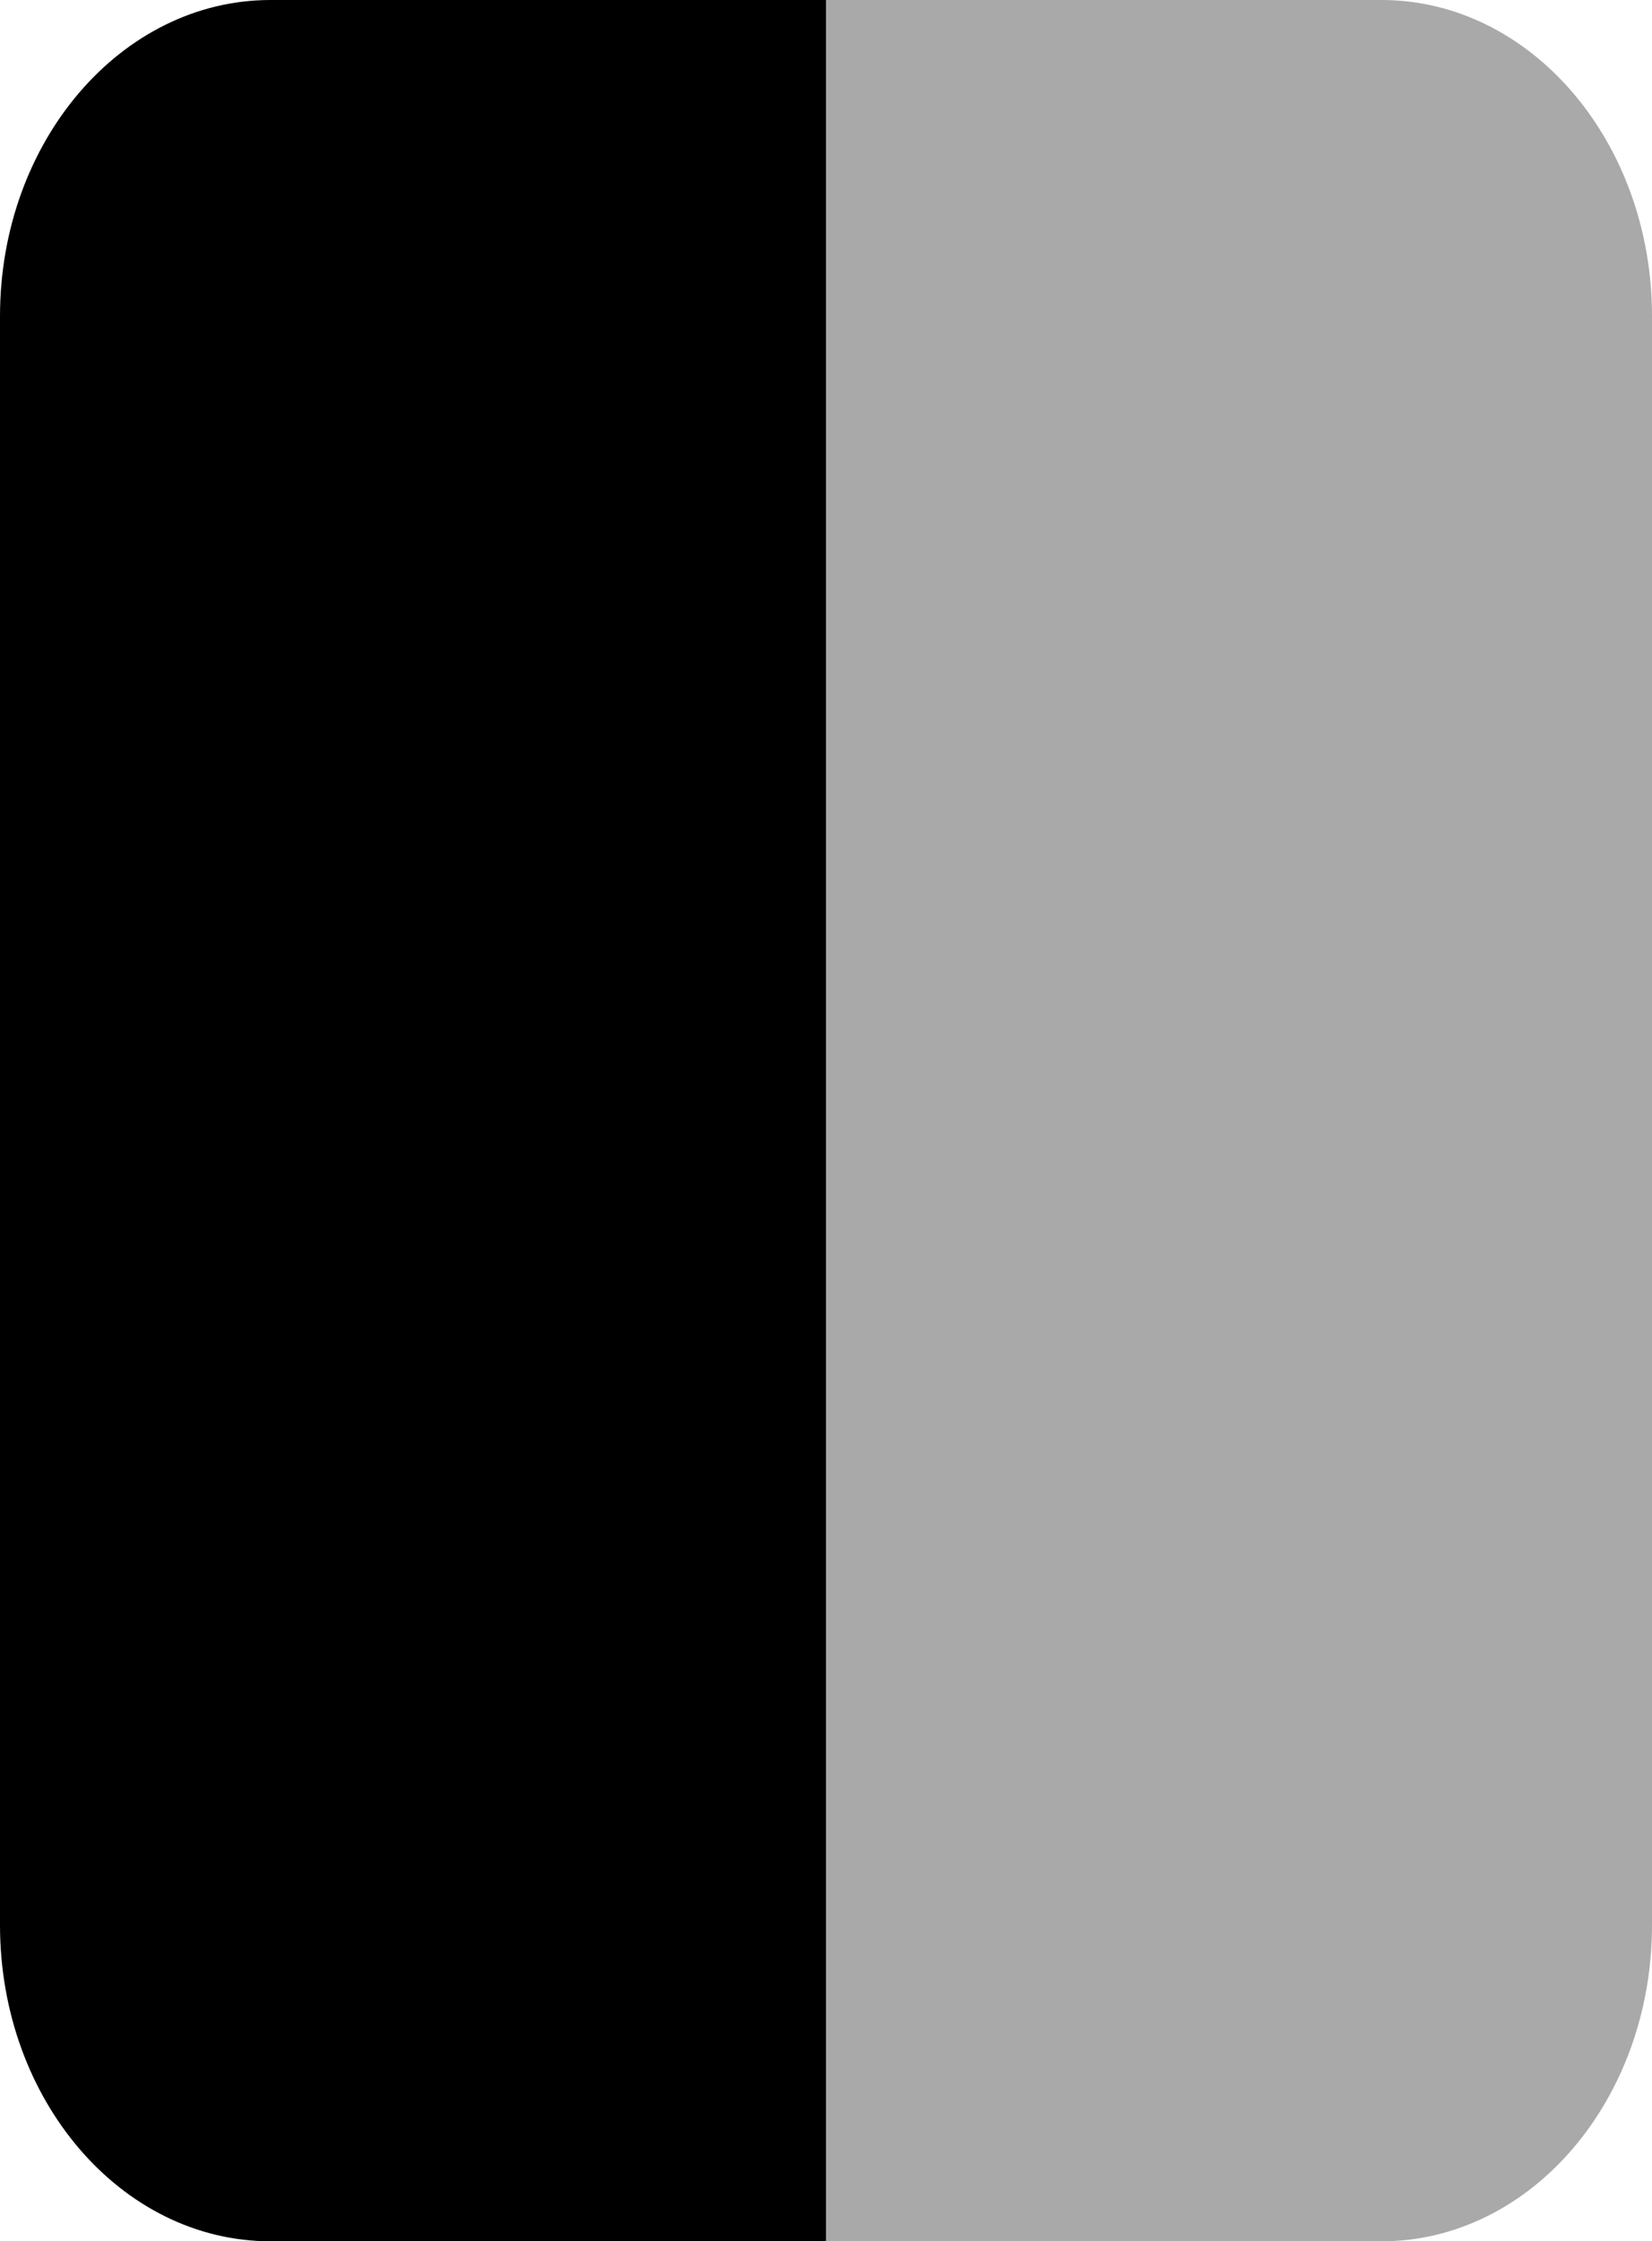 <?xml version="1.0" encoding="utf-8"?>
<!-- Generator: Adobe Illustrator 16.0.0, SVG Export Plug-In . SVG Version: 6.00 Build 0)  -->
<!DOCTYPE svg PUBLIC "-//W3C//DTD SVG 1.1//EN" "http://www.w3.org/Graphics/SVG/1.1/DTD/svg11.dtd">
<svg version="1.1" id="Ebene_1" xmlns="http://www.w3.org/2000/svg" xmlns:xlink="http://www.w3.org/1999/xlink" x="0px" y="0px"
	 width="86px" height="116.666px" viewBox="0 0 86 116.666" enable-background="new 0 0 86 116.666" xml:space="preserve">
<path opacity="0.4" fill="#009FE3" enable-background="new    " d="M-181.536-116.794c0,9.09-8.506,16.461-19,16.461h-48
	c-10.492,0-19-7.371-19-16.461v-83.748c0-9.09,8.508-16.46,19-16.46h48c10.494,0,19,7.37,19,16.46V-116.794z"/>
<path d="M-67.869-124.46c0,9.09-8.507,16.46-19,16.46h-48c-10.493,0-19-7.37-19-16.46v-83.747c0-9.09,8.507-16.46,19-16.46h48
	c10.493,0,19,7.37,19,16.46V-124.46z"/>
<path fill="#3C3C3B" d="M60.066-124.46c0,9.09-8.506,16.46-19,16.46h-48c-10.493,0-19-7.37-19-16.46v-83.747
	c0-9.09,8.507-16.46,19-16.46h48c10.494,0,19,7.37,19,16.46V-124.46z"/>
<path d="M-292.203-116.794c0,9.09-8.506,16.459-19,16.459h-48c-10.492,0-19-7.369-19-16.459v-83.748c0-9.09,8.508-16.459,19-16.459
	h48c10.494,0,19,7.369,19,16.459V-116.794z"/>
<path fill="#A9A9A9" d="M43,0h28.914C79.693,0,86,7.369,86,16.459v83.748c0,9.09-6.307,16.459-14.086,16.459H43"/>
<path fill="#E6007E" d="M139.25-125h30.369c0.006,0,0.006,116.666,0,116.666H139.25"/>
<path opacity="0.6" fill="#E6007E" enable-background="new    " d="M186-153.461c0,9.09-8.506,16.461-19,16.461h-48
	c-10.492,0-19-7.371-19-16.461v-83.746c0-9.09,8.508-16.46,19-16.46h48c10.494,0,19,7.37,19,16.46V-153.461z"/>
<path d="M43,116.666H14.086C6.307,116.666,0,109.297,0,100.207V16.459C0,7.369,6.307,0,14.086,0H43"/>
<path fill="#A9A9A9" d="M324,55.873c0,9.09-8.506,16.461-19,16.461h-48c-10.492,0-19-7.371-19-16.461v-83.747
	c0-9.09,8.508-16.46,19-16.46h48c10.494,0,19,7.37,19,16.46V55.873z"/>
</svg>
